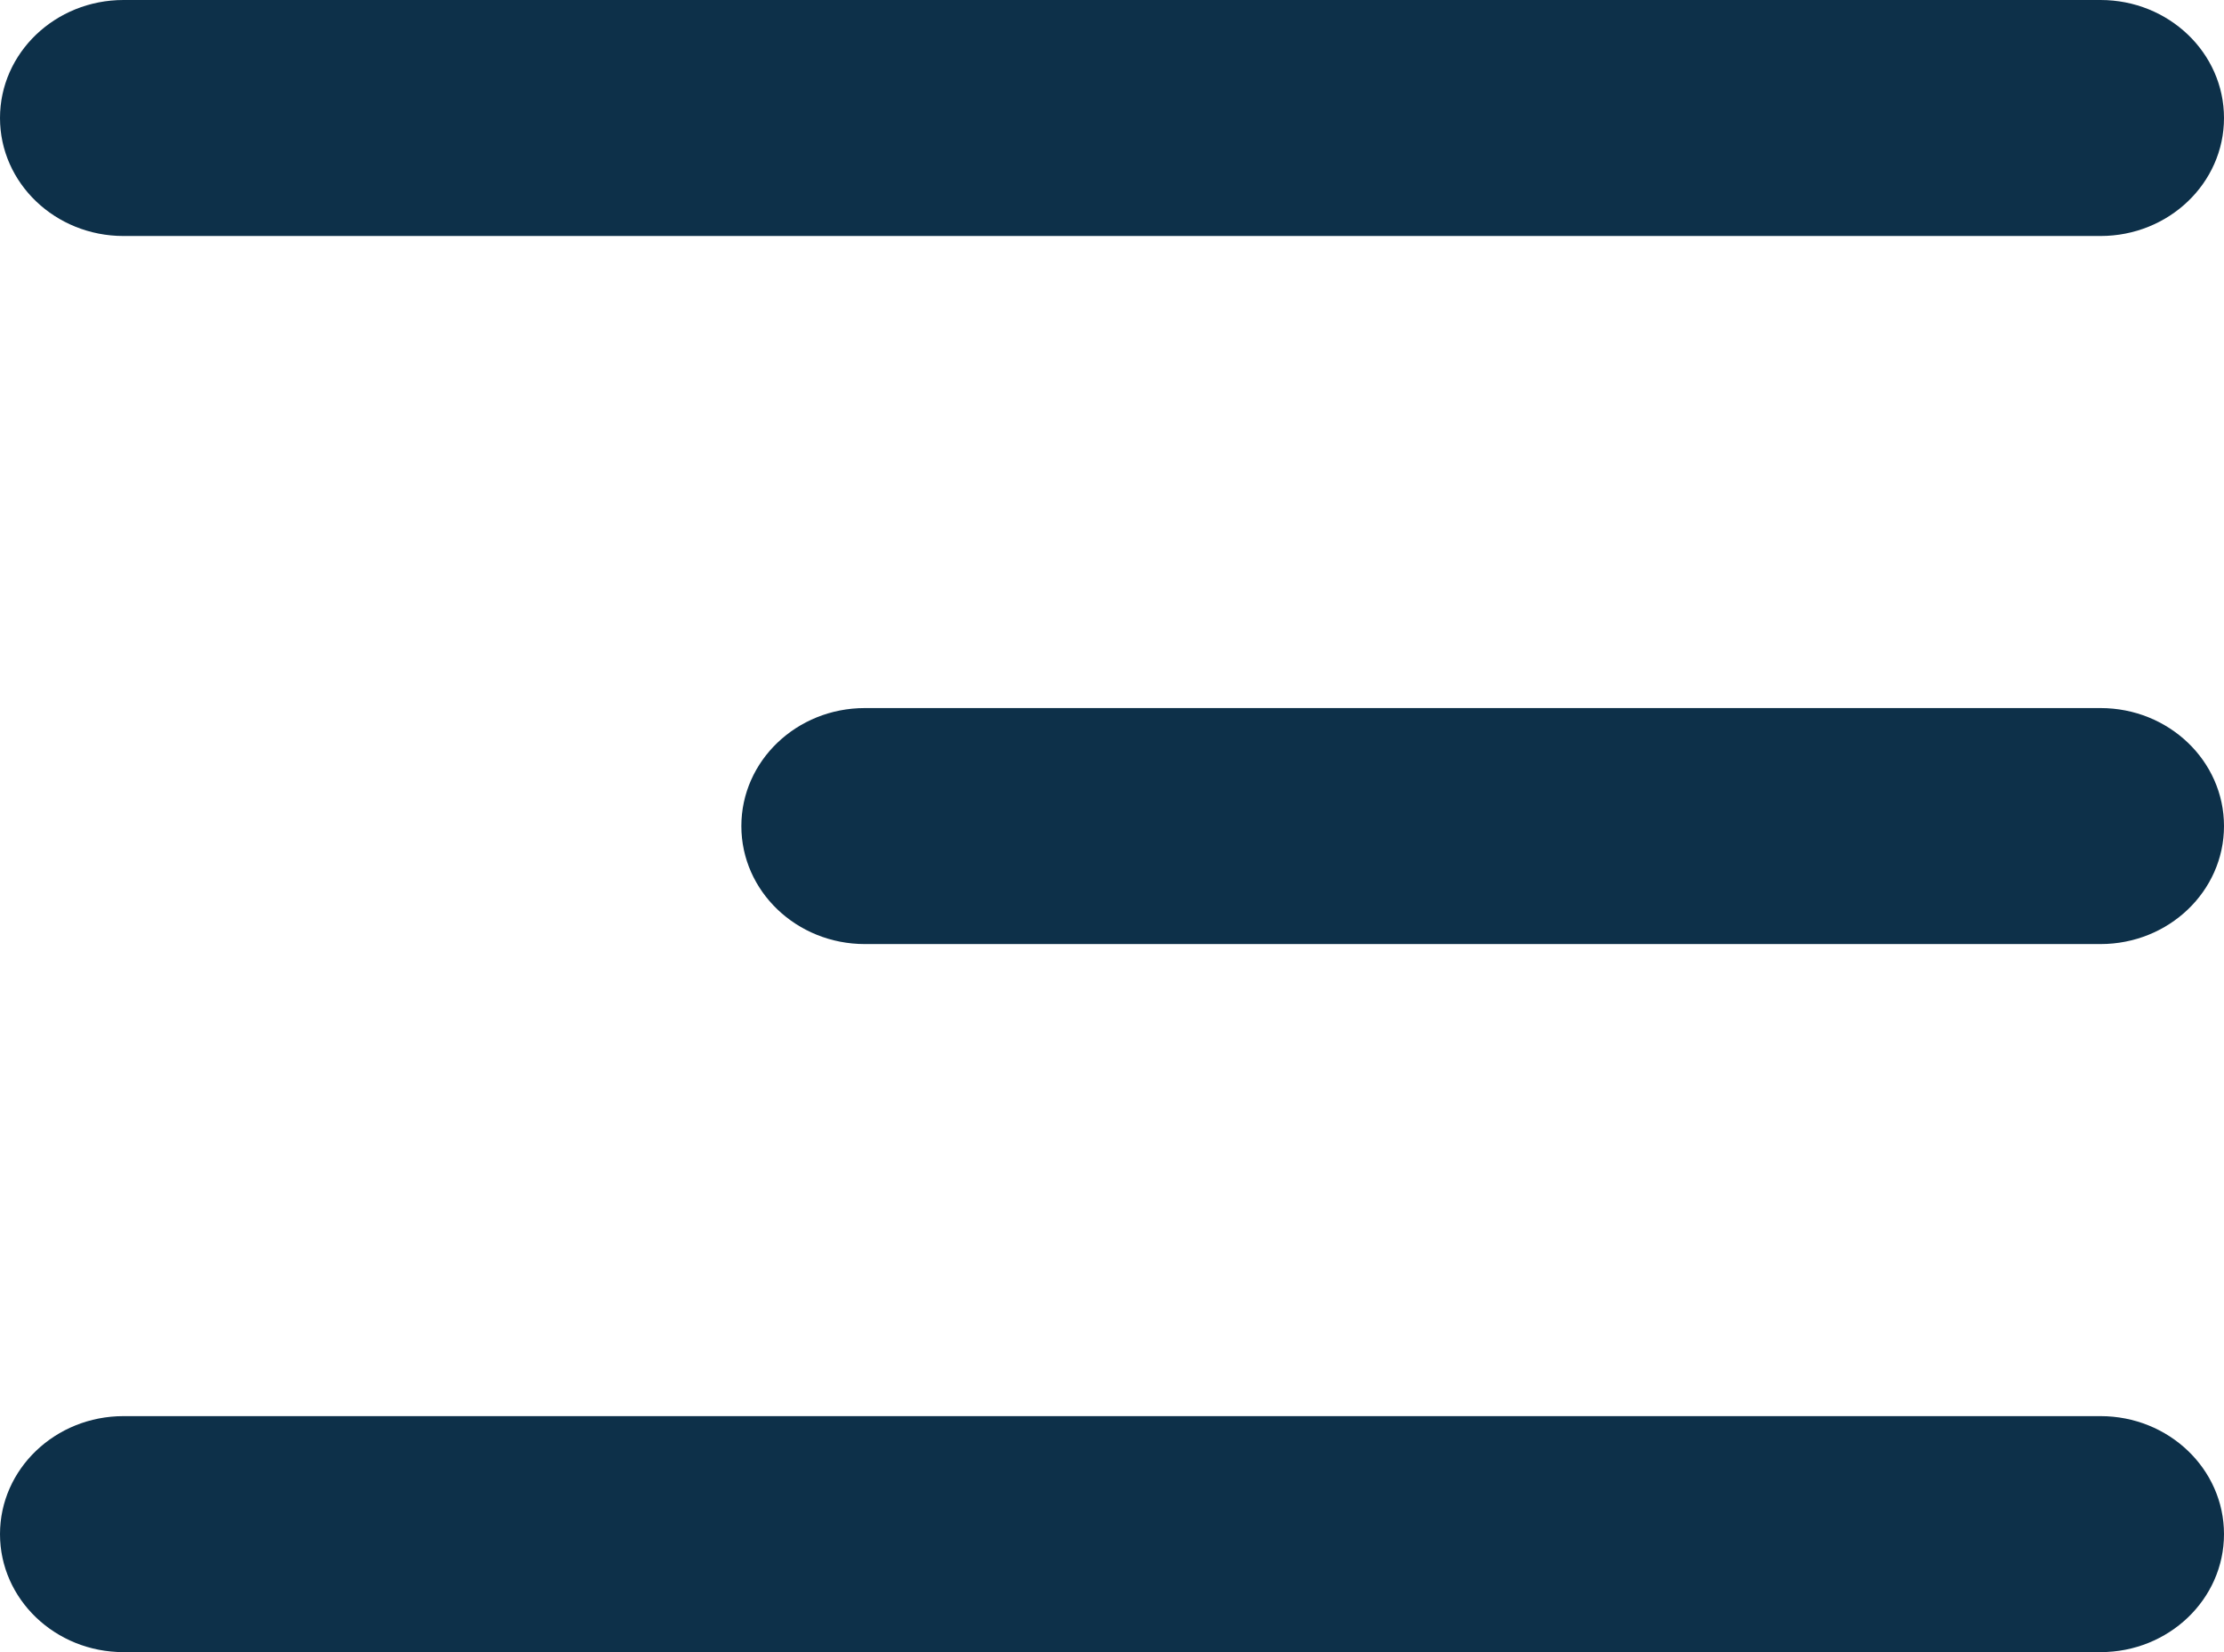 <?xml version="1.0" encoding="UTF-8"?> <svg xmlns="http://www.w3.org/2000/svg" width="35" height="26" viewBox="0 0 35 26" fill="none"><path fill-rule="evenodd" clip-rule="evenodd" d="M1.944 0C0.871 0 0 0.831 0 1.857C0 2.883 0.871 3.714 1.944 3.714H33.056C34.13 3.714 35 2.883 35 1.857C35 0.831 34.13 0 33.056 0H1.944ZM11.667 13C11.667 11.974 12.537 11.143 13.611 11.143H33.056C34.13 11.143 35 11.974 35 13C35 14.026 34.13 14.857 33.056 14.857H13.611C12.537 14.857 11.667 14.026 11.667 13ZM0 24.143C0 23.117 0.871 22.286 1.944 22.286H33.056C34.13 22.286 35 23.117 35 24.143C35 25.169 34.13 26 33.056 26H1.944C0.871 26 0 25.169 0 24.143Z" fill="#0D3049"></path></svg> 